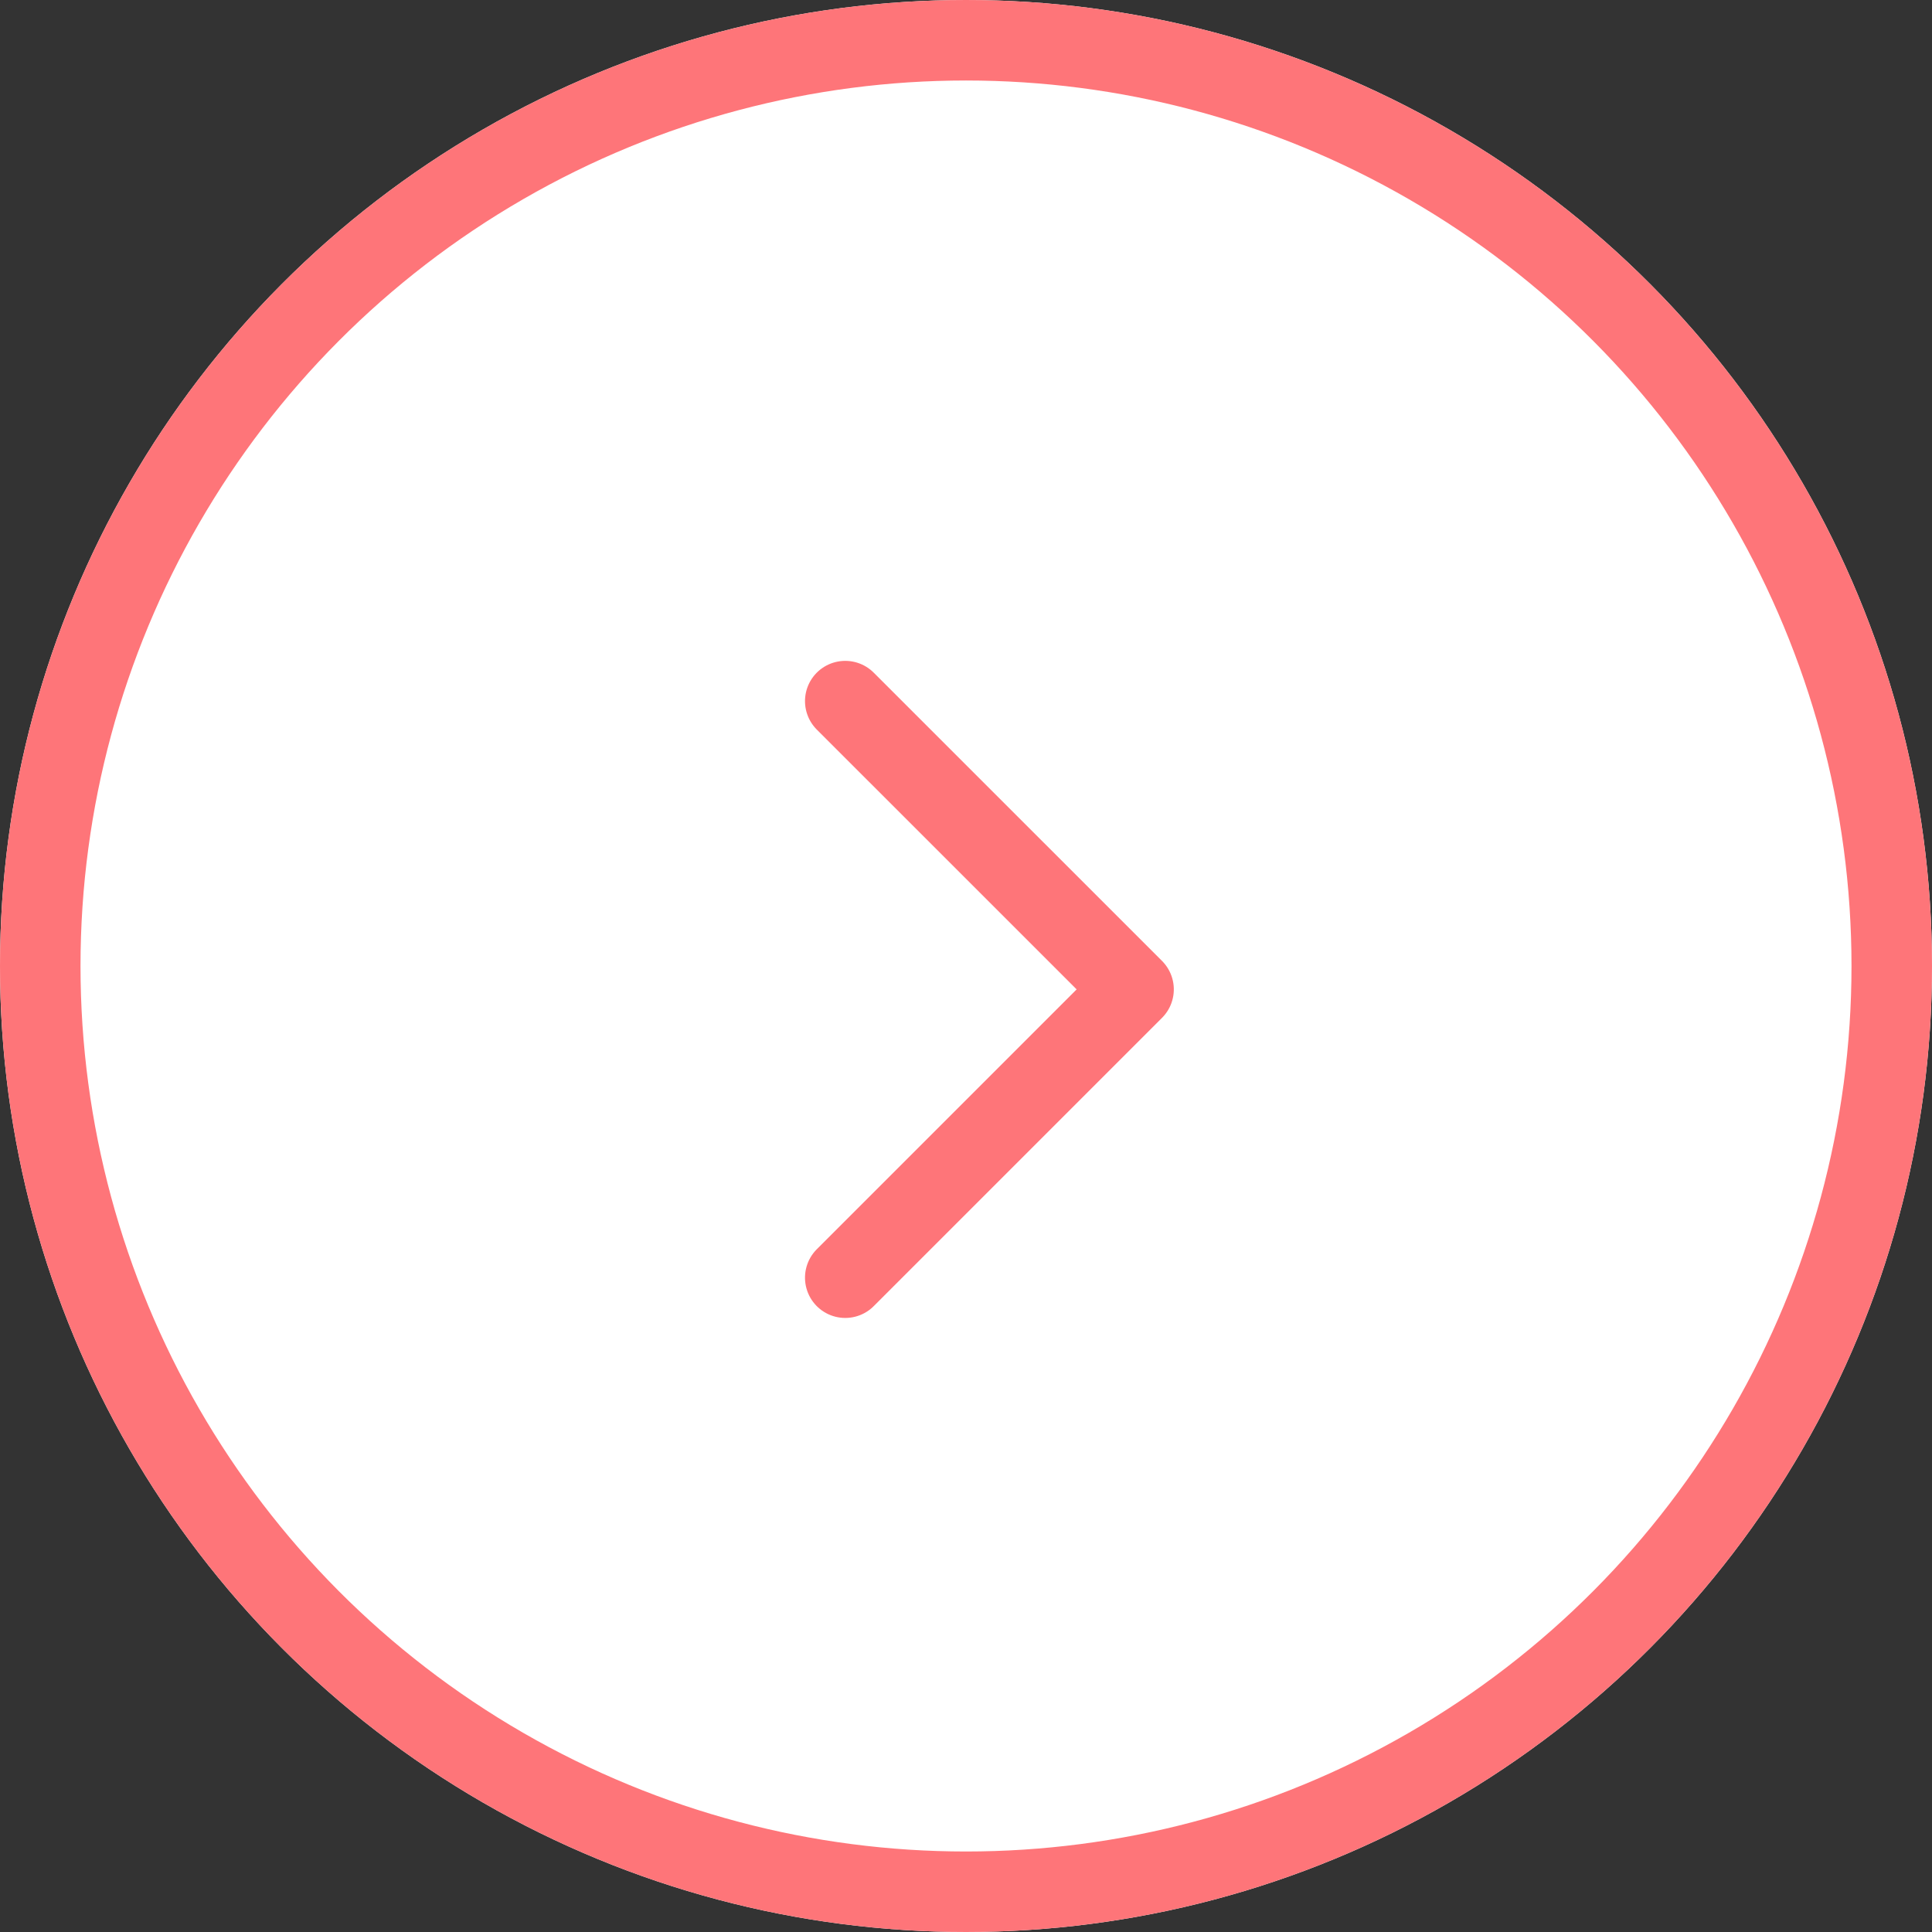 <svg xmlns="http://www.w3.org/2000/svg" width="48" height="48" viewBox="0 0 48 48">
  <rect x="0" y="0" width="48" height="48" fill="#333333" stroke="none"/>
  <g id="右矢印丸" transform="translate(-1494.854 -1194.854)">
    <g id="楕円形_7" data-name="楕円形 7" transform="translate(1494.854 1194.854)" fill="#fff" stroke="#fe7579" stroke-width="2">
      <circle cx="24" cy="24" r="24" stroke="none"/>
      <circle cx="24" cy="24" r="23" fill="none"/>
    </g>
    <path id="パス_72" data-name="パス 72" d="M0,0,7.163,7.163,14.325,0" transform="translate(1515.854 1226.598) rotate(-90)" fill="none" stroke="#fe7579" stroke-linecap="round" stroke-linejoin="round" stroke-width="2"/>
  </g>
</svg>
